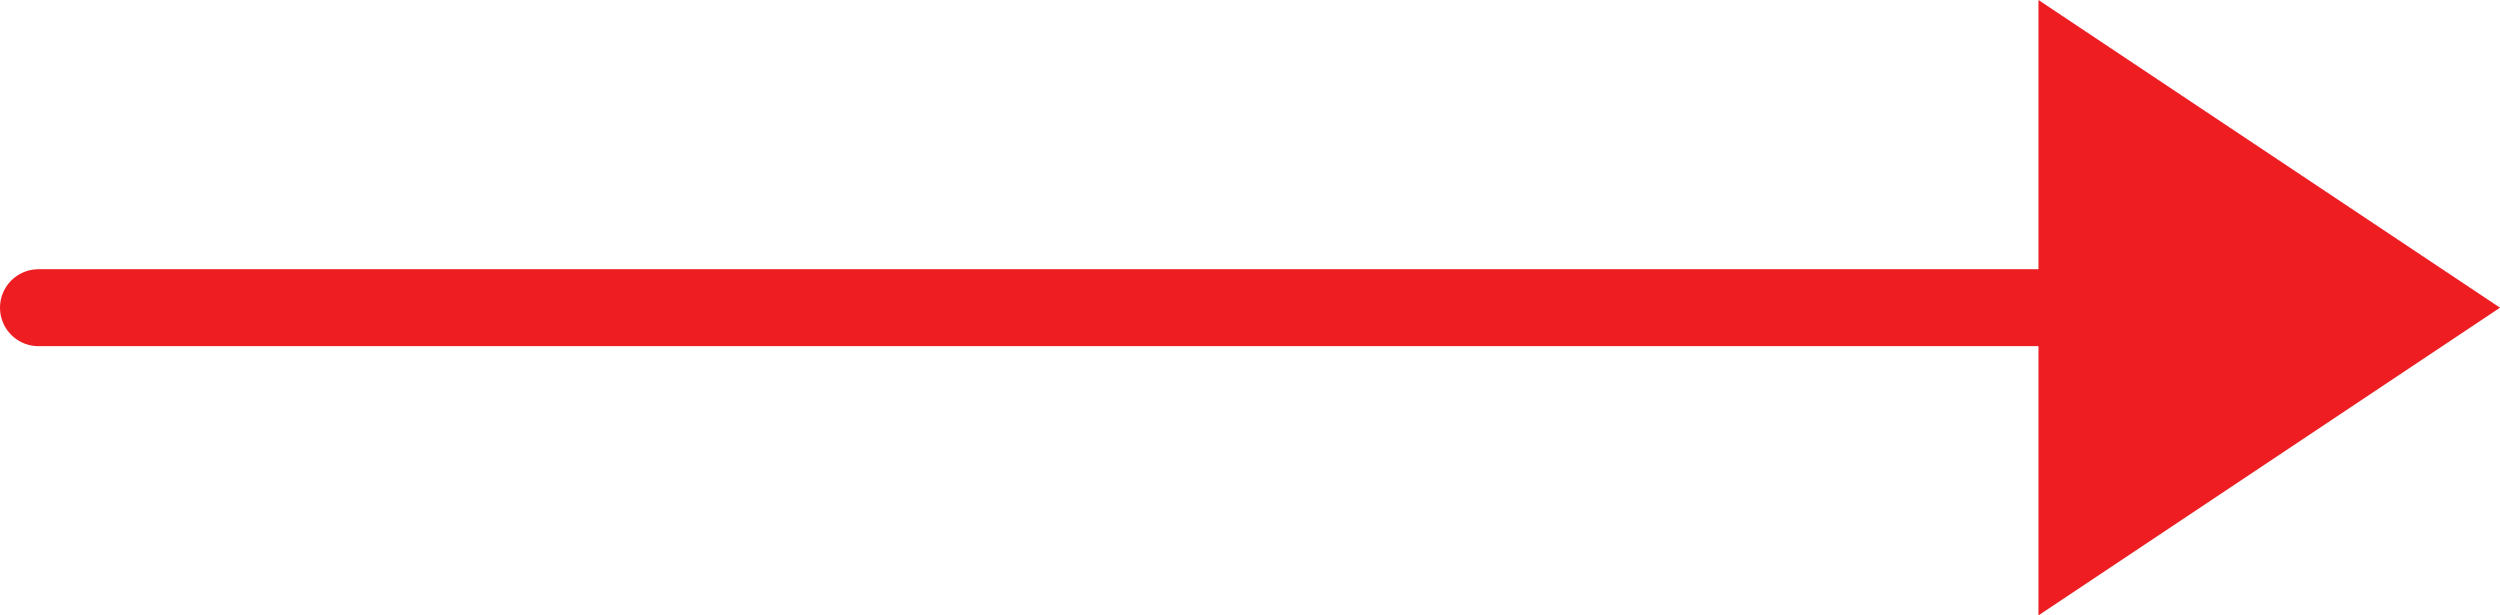 <svg xmlns="http://www.w3.org/2000/svg" width="32.5" height="8" viewBox="0 0 32.5 8">
  <g id="Group_96864" data-name="Group 96864" transform="translate(-1450.5 -2192)">
    <line id="Line_1641" data-name="Line 1641" x2="31" transform="translate(1451 2196)" fill="none" stroke="#ed1d22" stroke-linecap="round" stroke-width="1"/>
    <path id="Polygon_2" data-name="Polygon 2" d="M4,0,8,6H0Z" transform="translate(1483 2192) rotate(90)" fill="#ed1d22"/>
  </g>
</svg>
